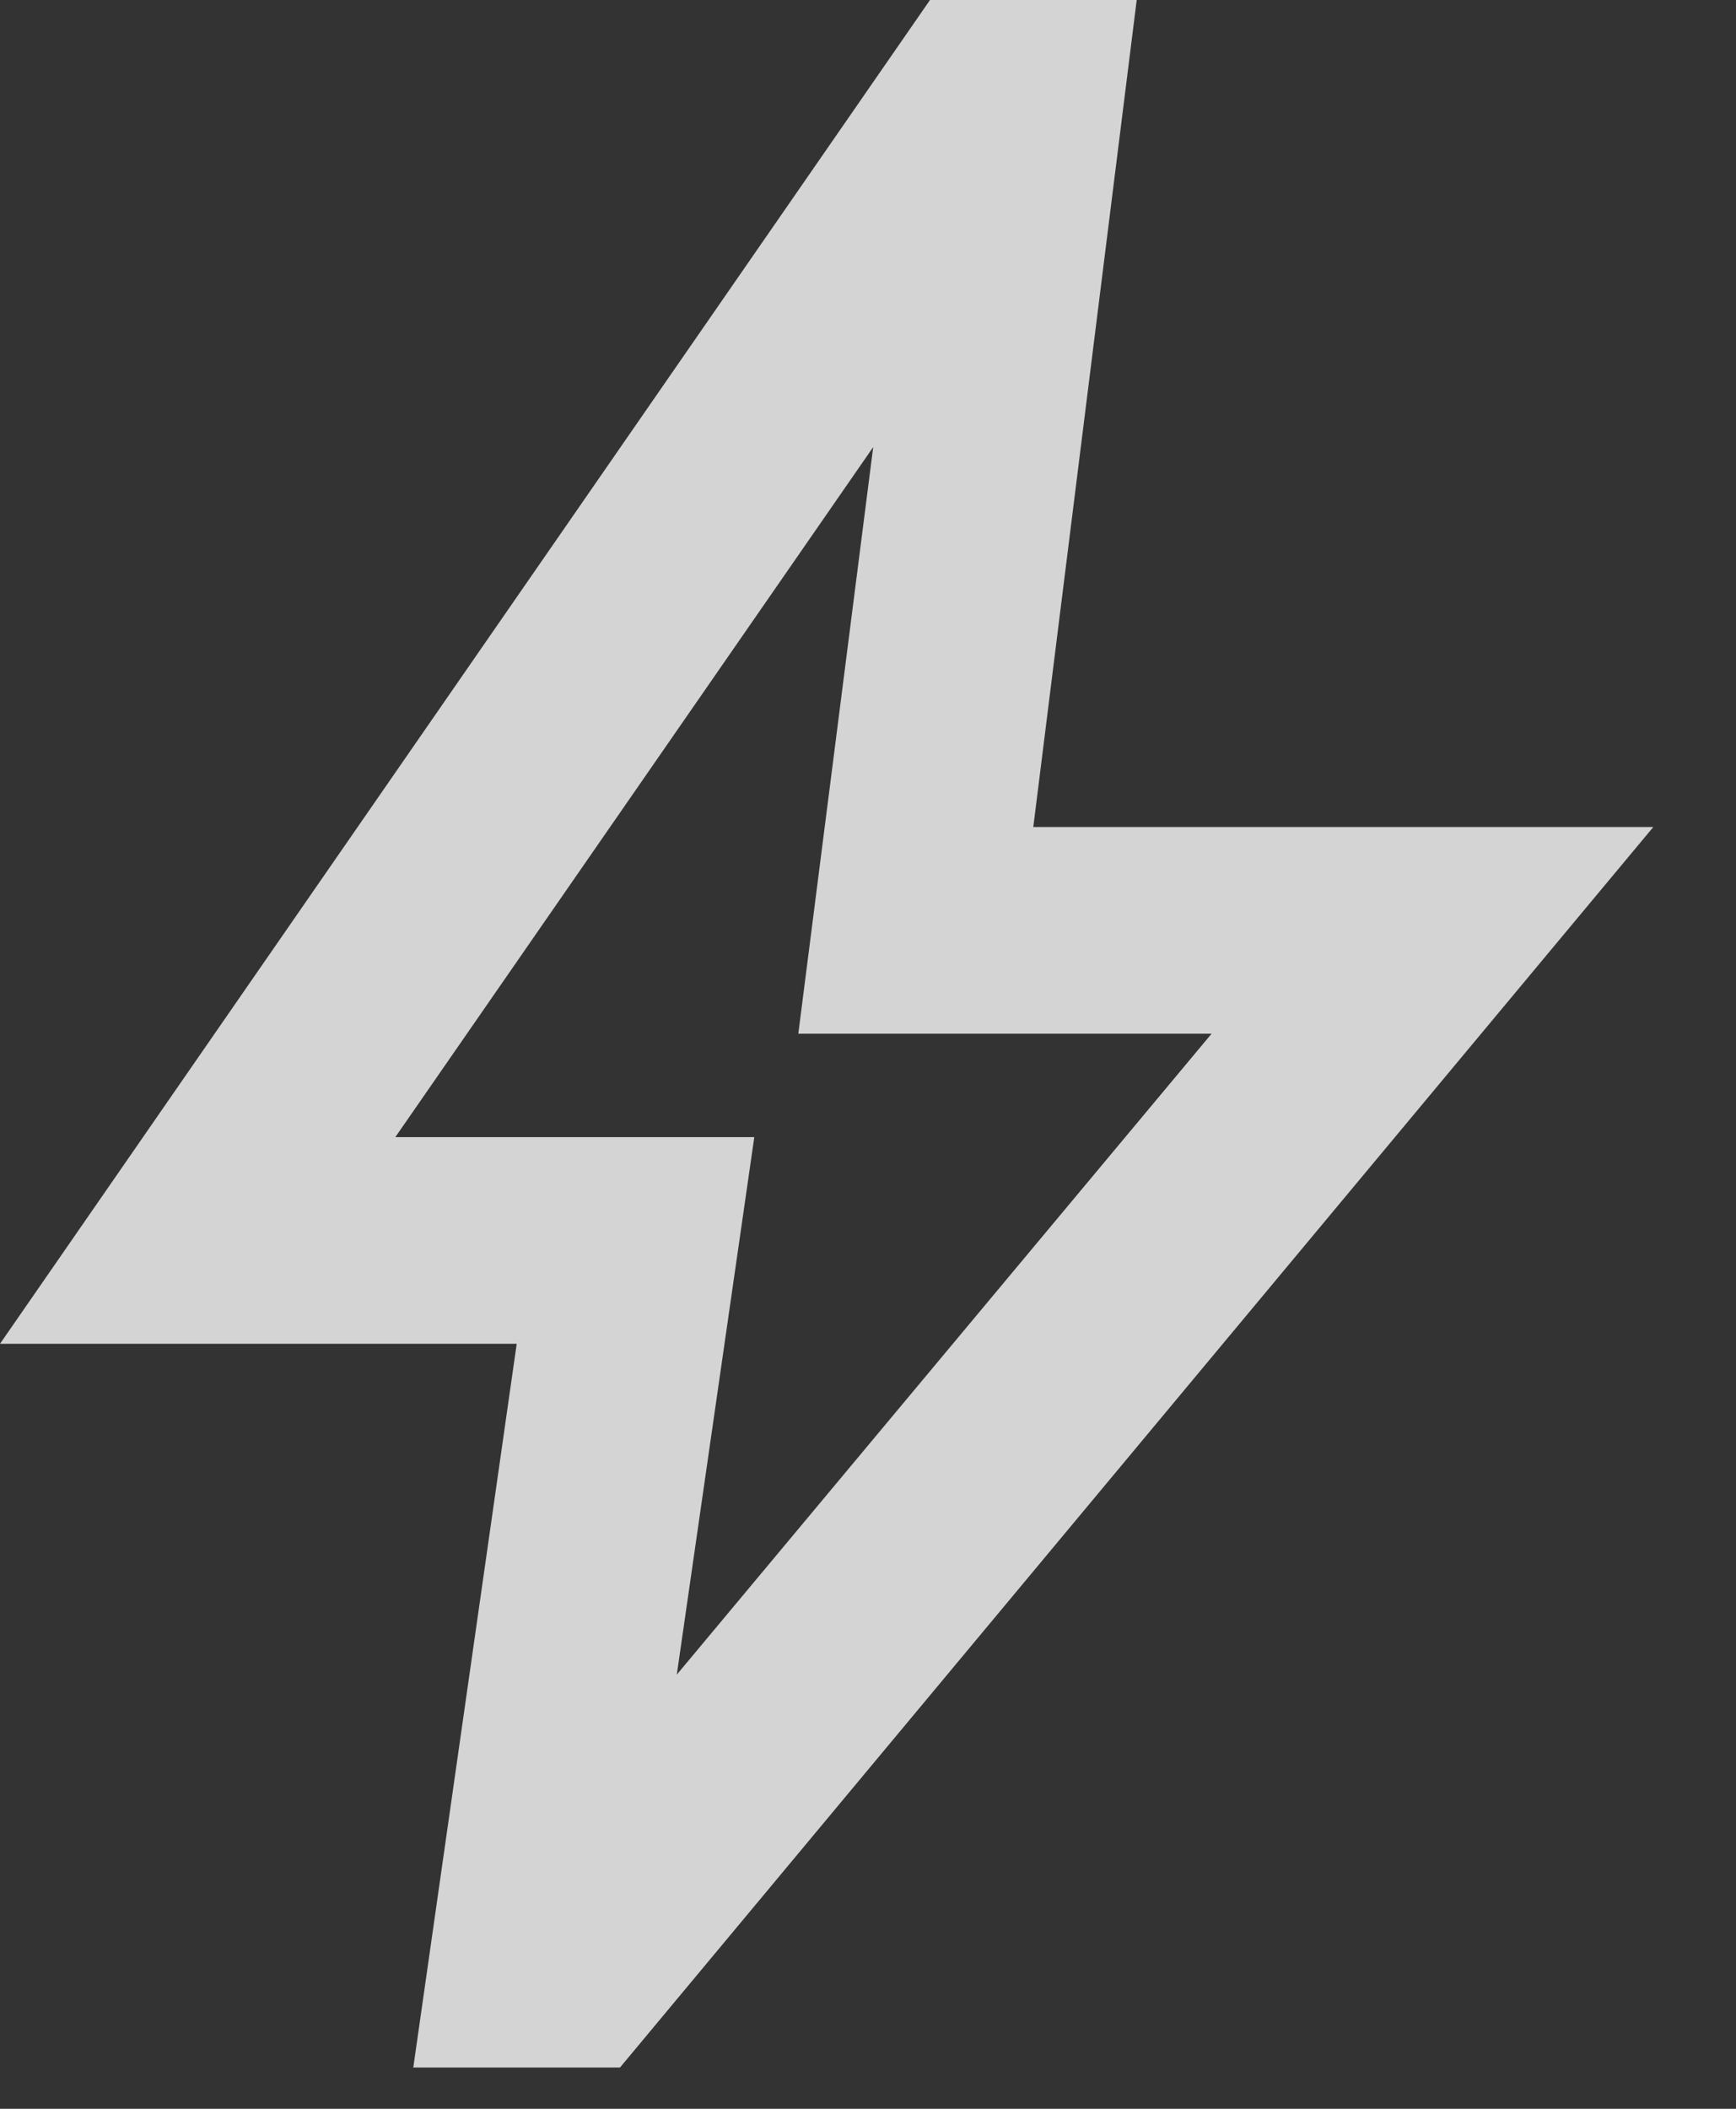 <?xml version="1.0" encoding="utf-8"?>
<svg xmlns="http://www.w3.org/2000/svg" fill="none" height="100%" overflow="visible" preserveAspectRatio="none" style="display: block;" viewBox="0 0 14 17" width="100%">
<rect x="0" y="0" width="14" height="17" fill="#333333" stroke="none"/>
<path d="M5.458 13.5L9.771 8.333H6.438L7.042 3.604L3.188 9.167H6.083L5.458 13.5ZM3.333 16.667L4.167 10.833H0L7.5 0H9.167L8.333 6.667H13.333L5 16.667H3.333Z" fill="#FDFCFE" fill-opacity="0.8" id="Icon"/>
</svg>